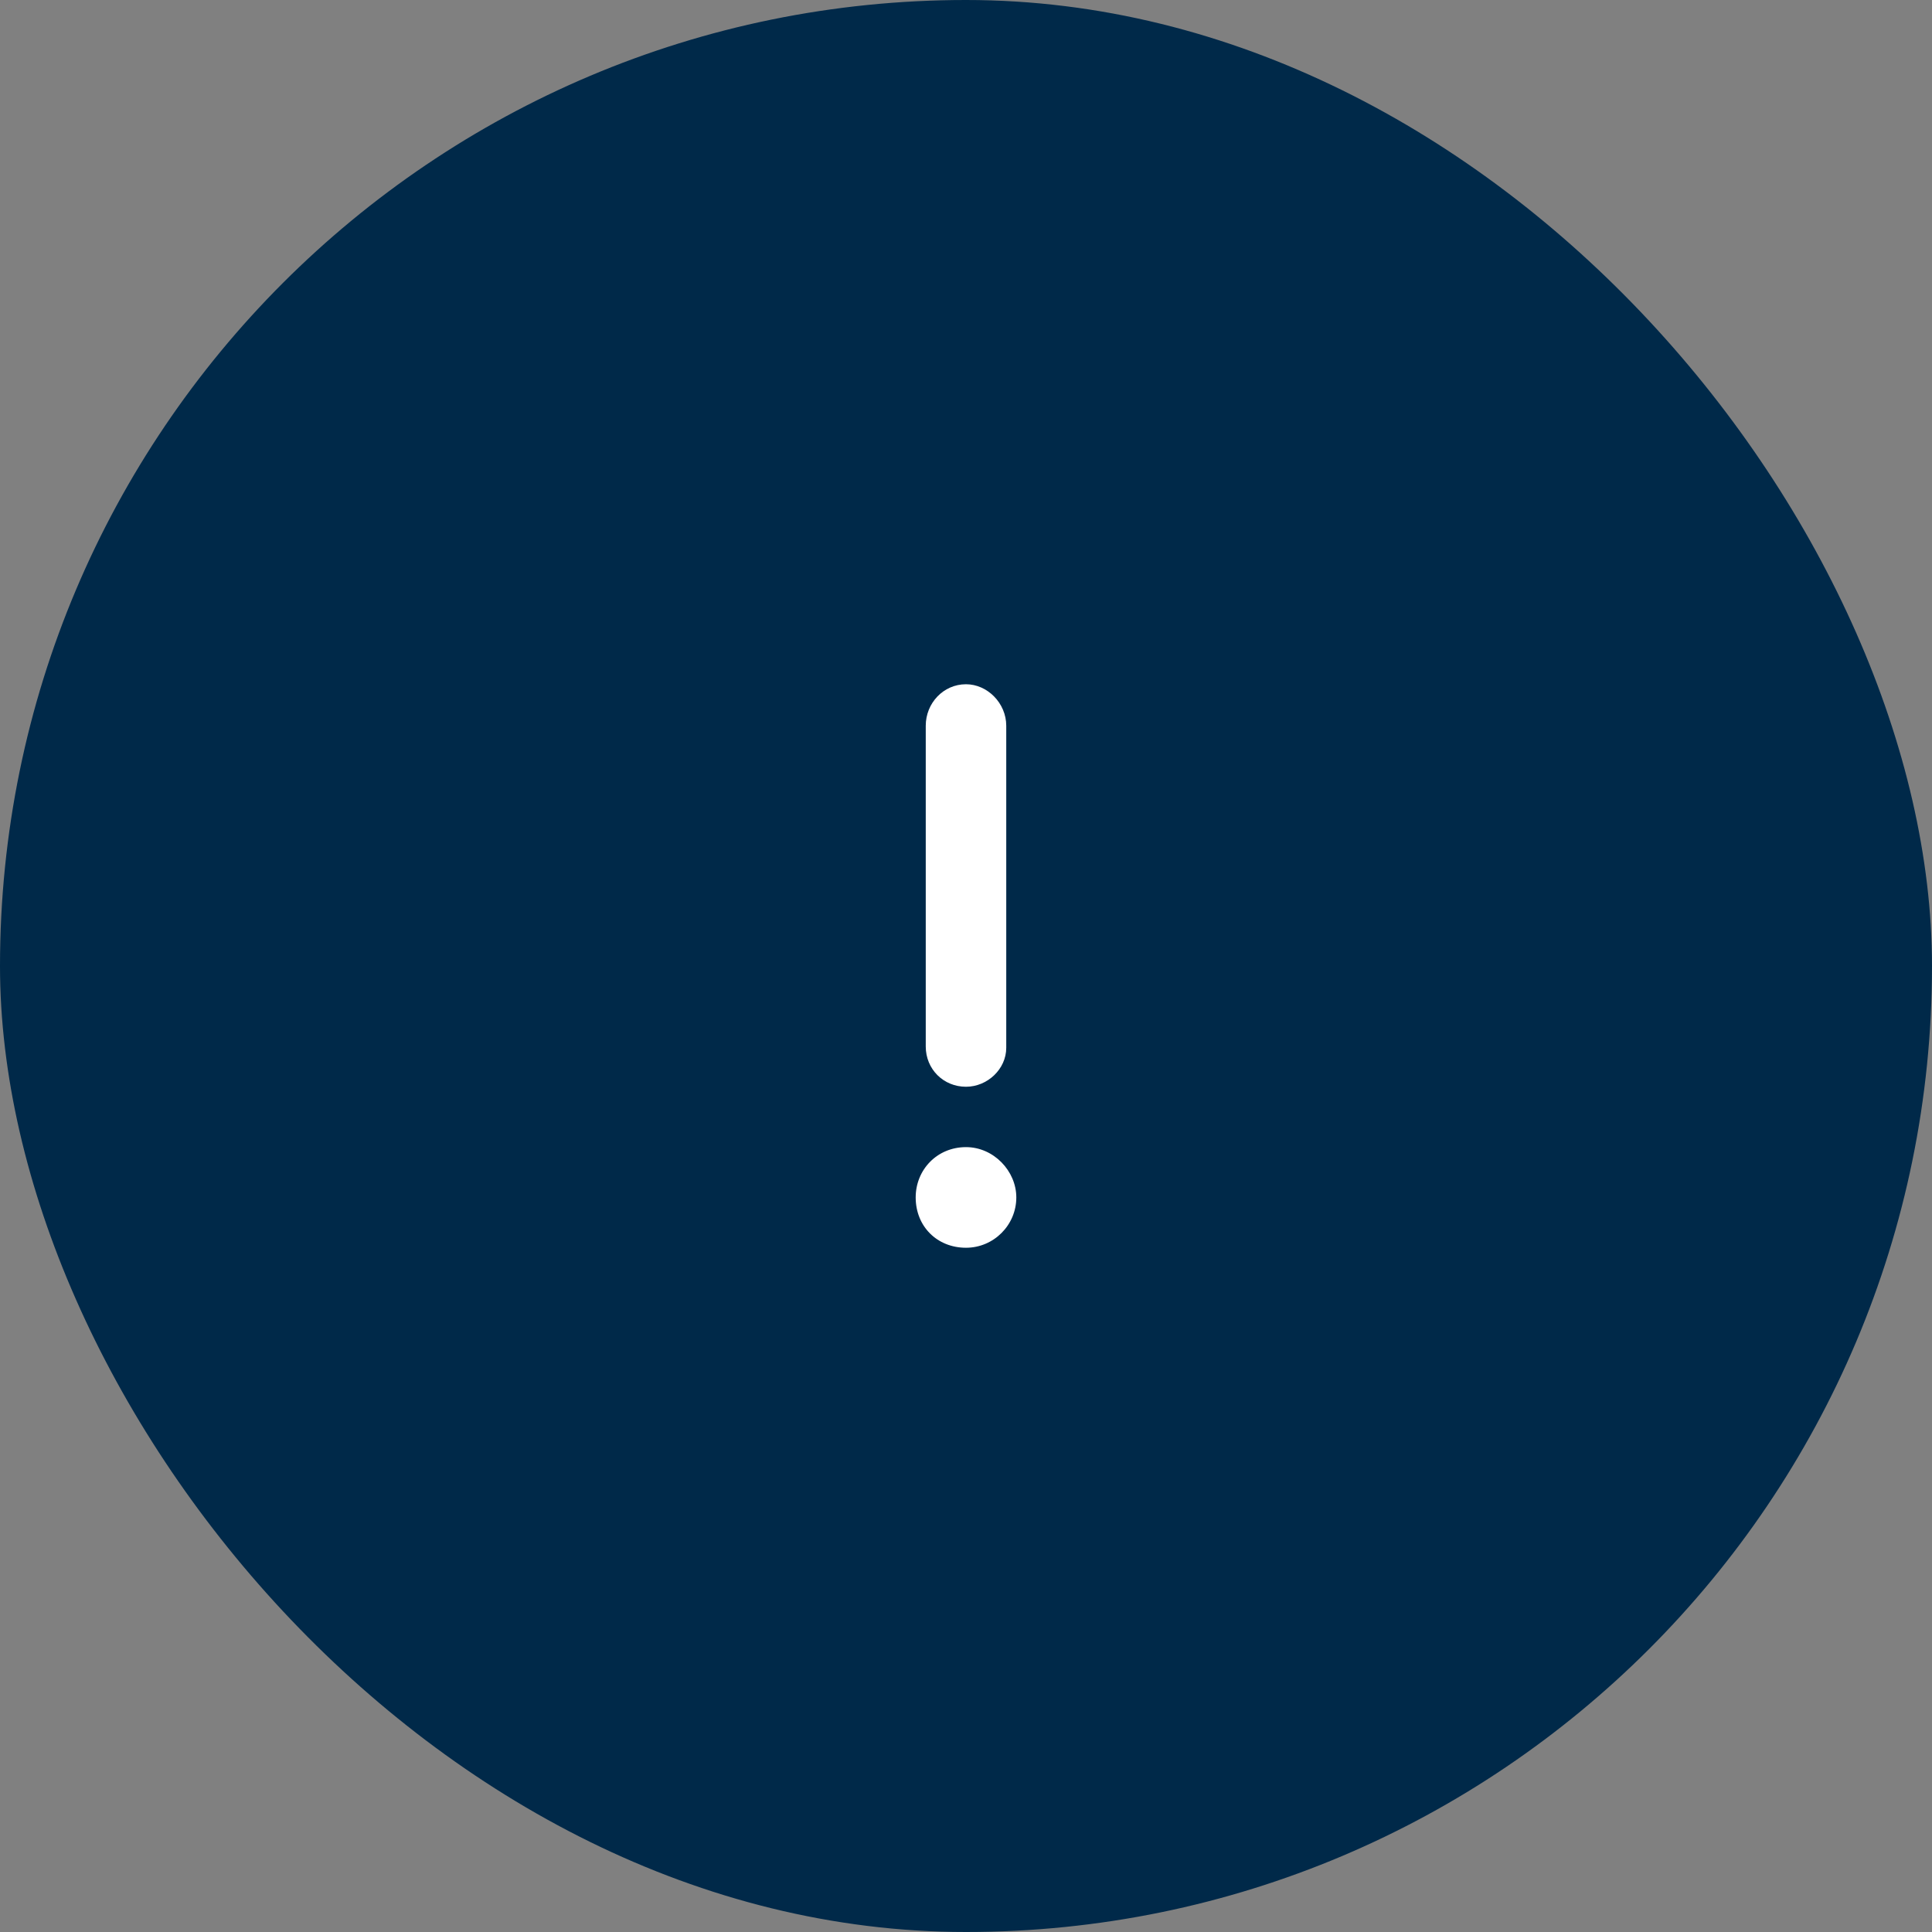 <svg width="48" height="48" viewBox="0 0 48 48" fill="none" xmlns="http://www.w3.org/2000/svg">
<rect x="0" y="0" width="48" height="48" fill="#808080" stroke="none"/>
<g clip-path="url(#clip0_448_367)">
<rect width="48" height="48" rx="24" fill="#002949"/>
<path d="M24 27C23.438 27 23 26.562 23 26V18.031C23 17.469 23.438 17 24 17C24.531 17 25 17.469 25 18.031V26.031C25 26.562 24.531 27 24 27ZM24 28.5C24.688 28.5 25.25 29.094 25.25 29.75C25.25 30.438 24.688 31 24 31C23.281 31 22.75 30.469 22.75 29.75C22.75 29.062 23.281 28.5 24 28.5Z" fill="white"/>
</g>
<defs>
<clipPath id="clip0_448_367">
<rect width="48" height="48" fill="white"/>
</clipPath>
</defs>
</svg>

